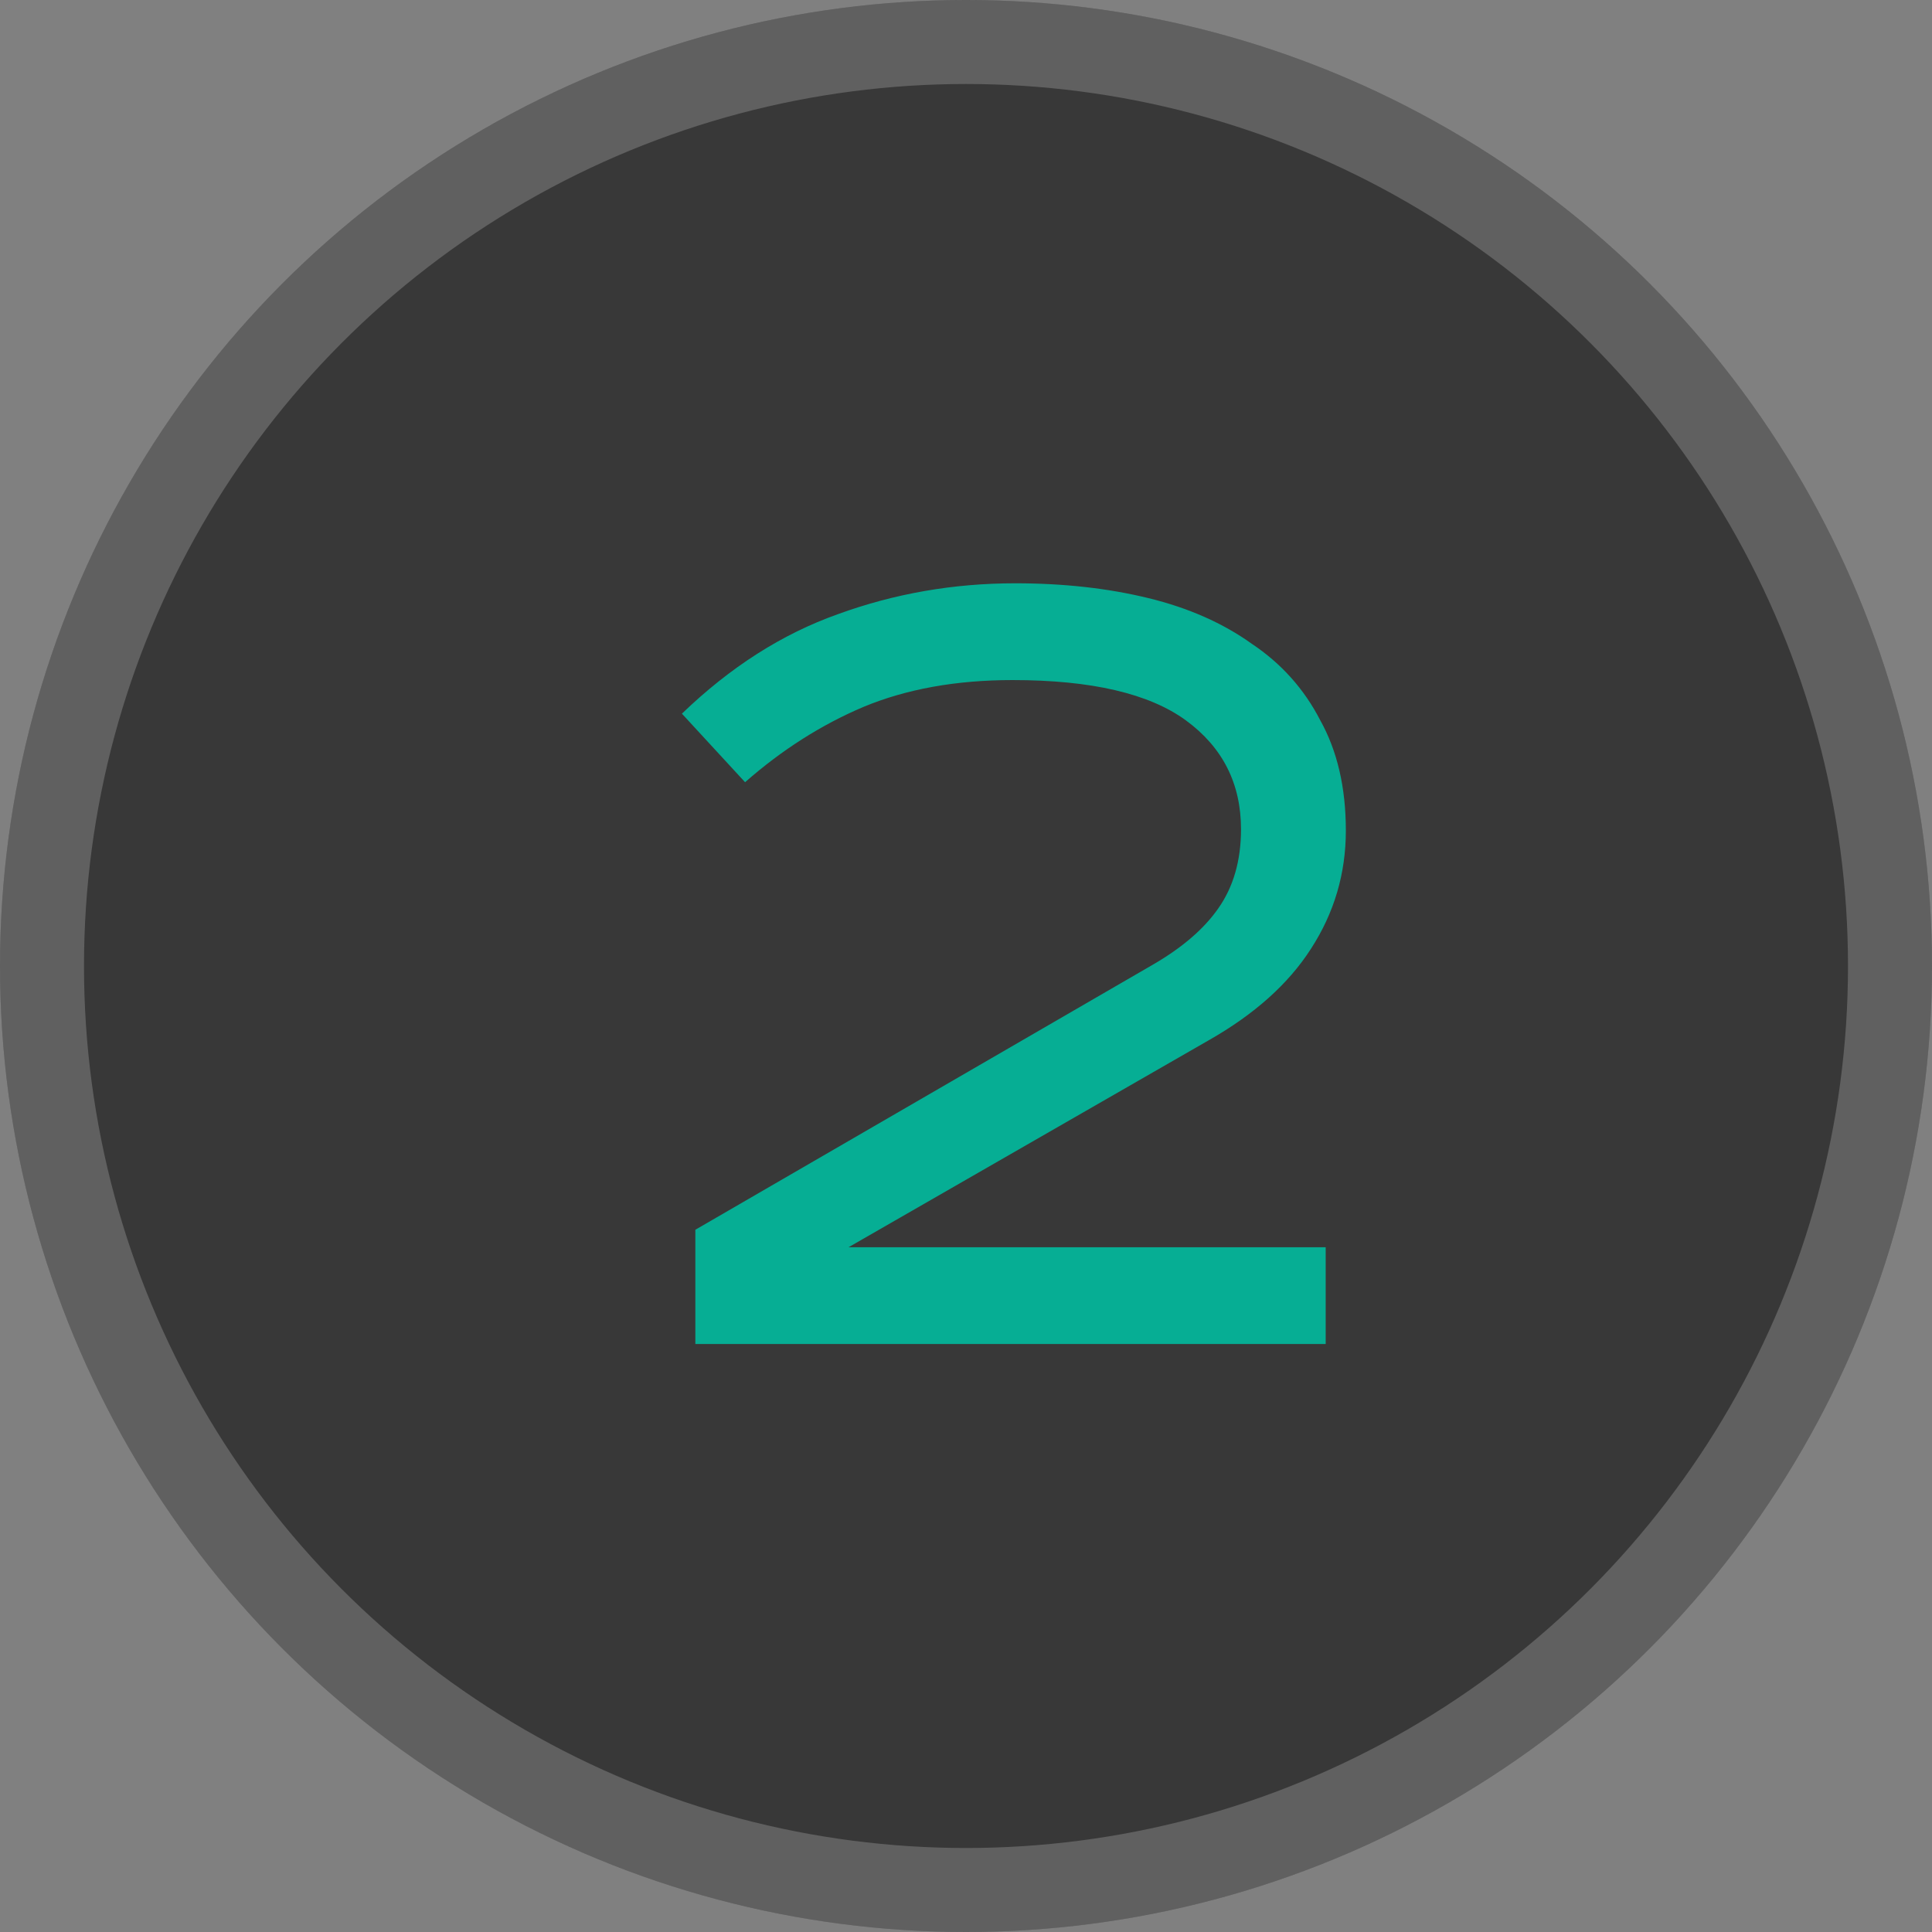 <?xml version="1.0" encoding="UTF-8"?> <svg xmlns="http://www.w3.org/2000/svg" width="23" height="23" viewBox="0 0 23 23" fill="none"><rect x="0" y="0" width="23" height="23" fill="#808080" stroke="none"/><circle cx="11.5" cy="11.5" r="11.5" fill="#383838"></circle><circle cx="11.5" cy="11.5" r="11" stroke="white" stroke-opacity="0.2"></circle><path d="M15.782 16H8.278V14.64L13.718 11.488C14.07 11.285 14.331 11.061 14.502 10.816C14.683 10.56 14.774 10.245 14.774 9.872C14.774 9.328 14.555 8.896 14.118 8.576C13.68 8.256 12.992 8.096 12.054 8.096C11.382 8.096 10.79 8.203 10.278 8.416C9.776 8.629 9.307 8.928 8.87 9.312L8.118 8.496C8.694 7.941 9.312 7.547 9.974 7.312C10.646 7.067 11.35 6.944 12.086 6.944C12.662 6.944 13.19 7.003 13.67 7.12C14.15 7.237 14.56 7.419 14.902 7.664C15.254 7.899 15.526 8.203 15.718 8.576C15.92 8.939 16.022 9.376 16.022 9.888C16.022 10.4 15.883 10.869 15.606 11.296C15.339 11.712 14.934 12.075 14.39 12.384L10.102 14.848H15.782V16Z" fill="#06AE94"></path></svg> 